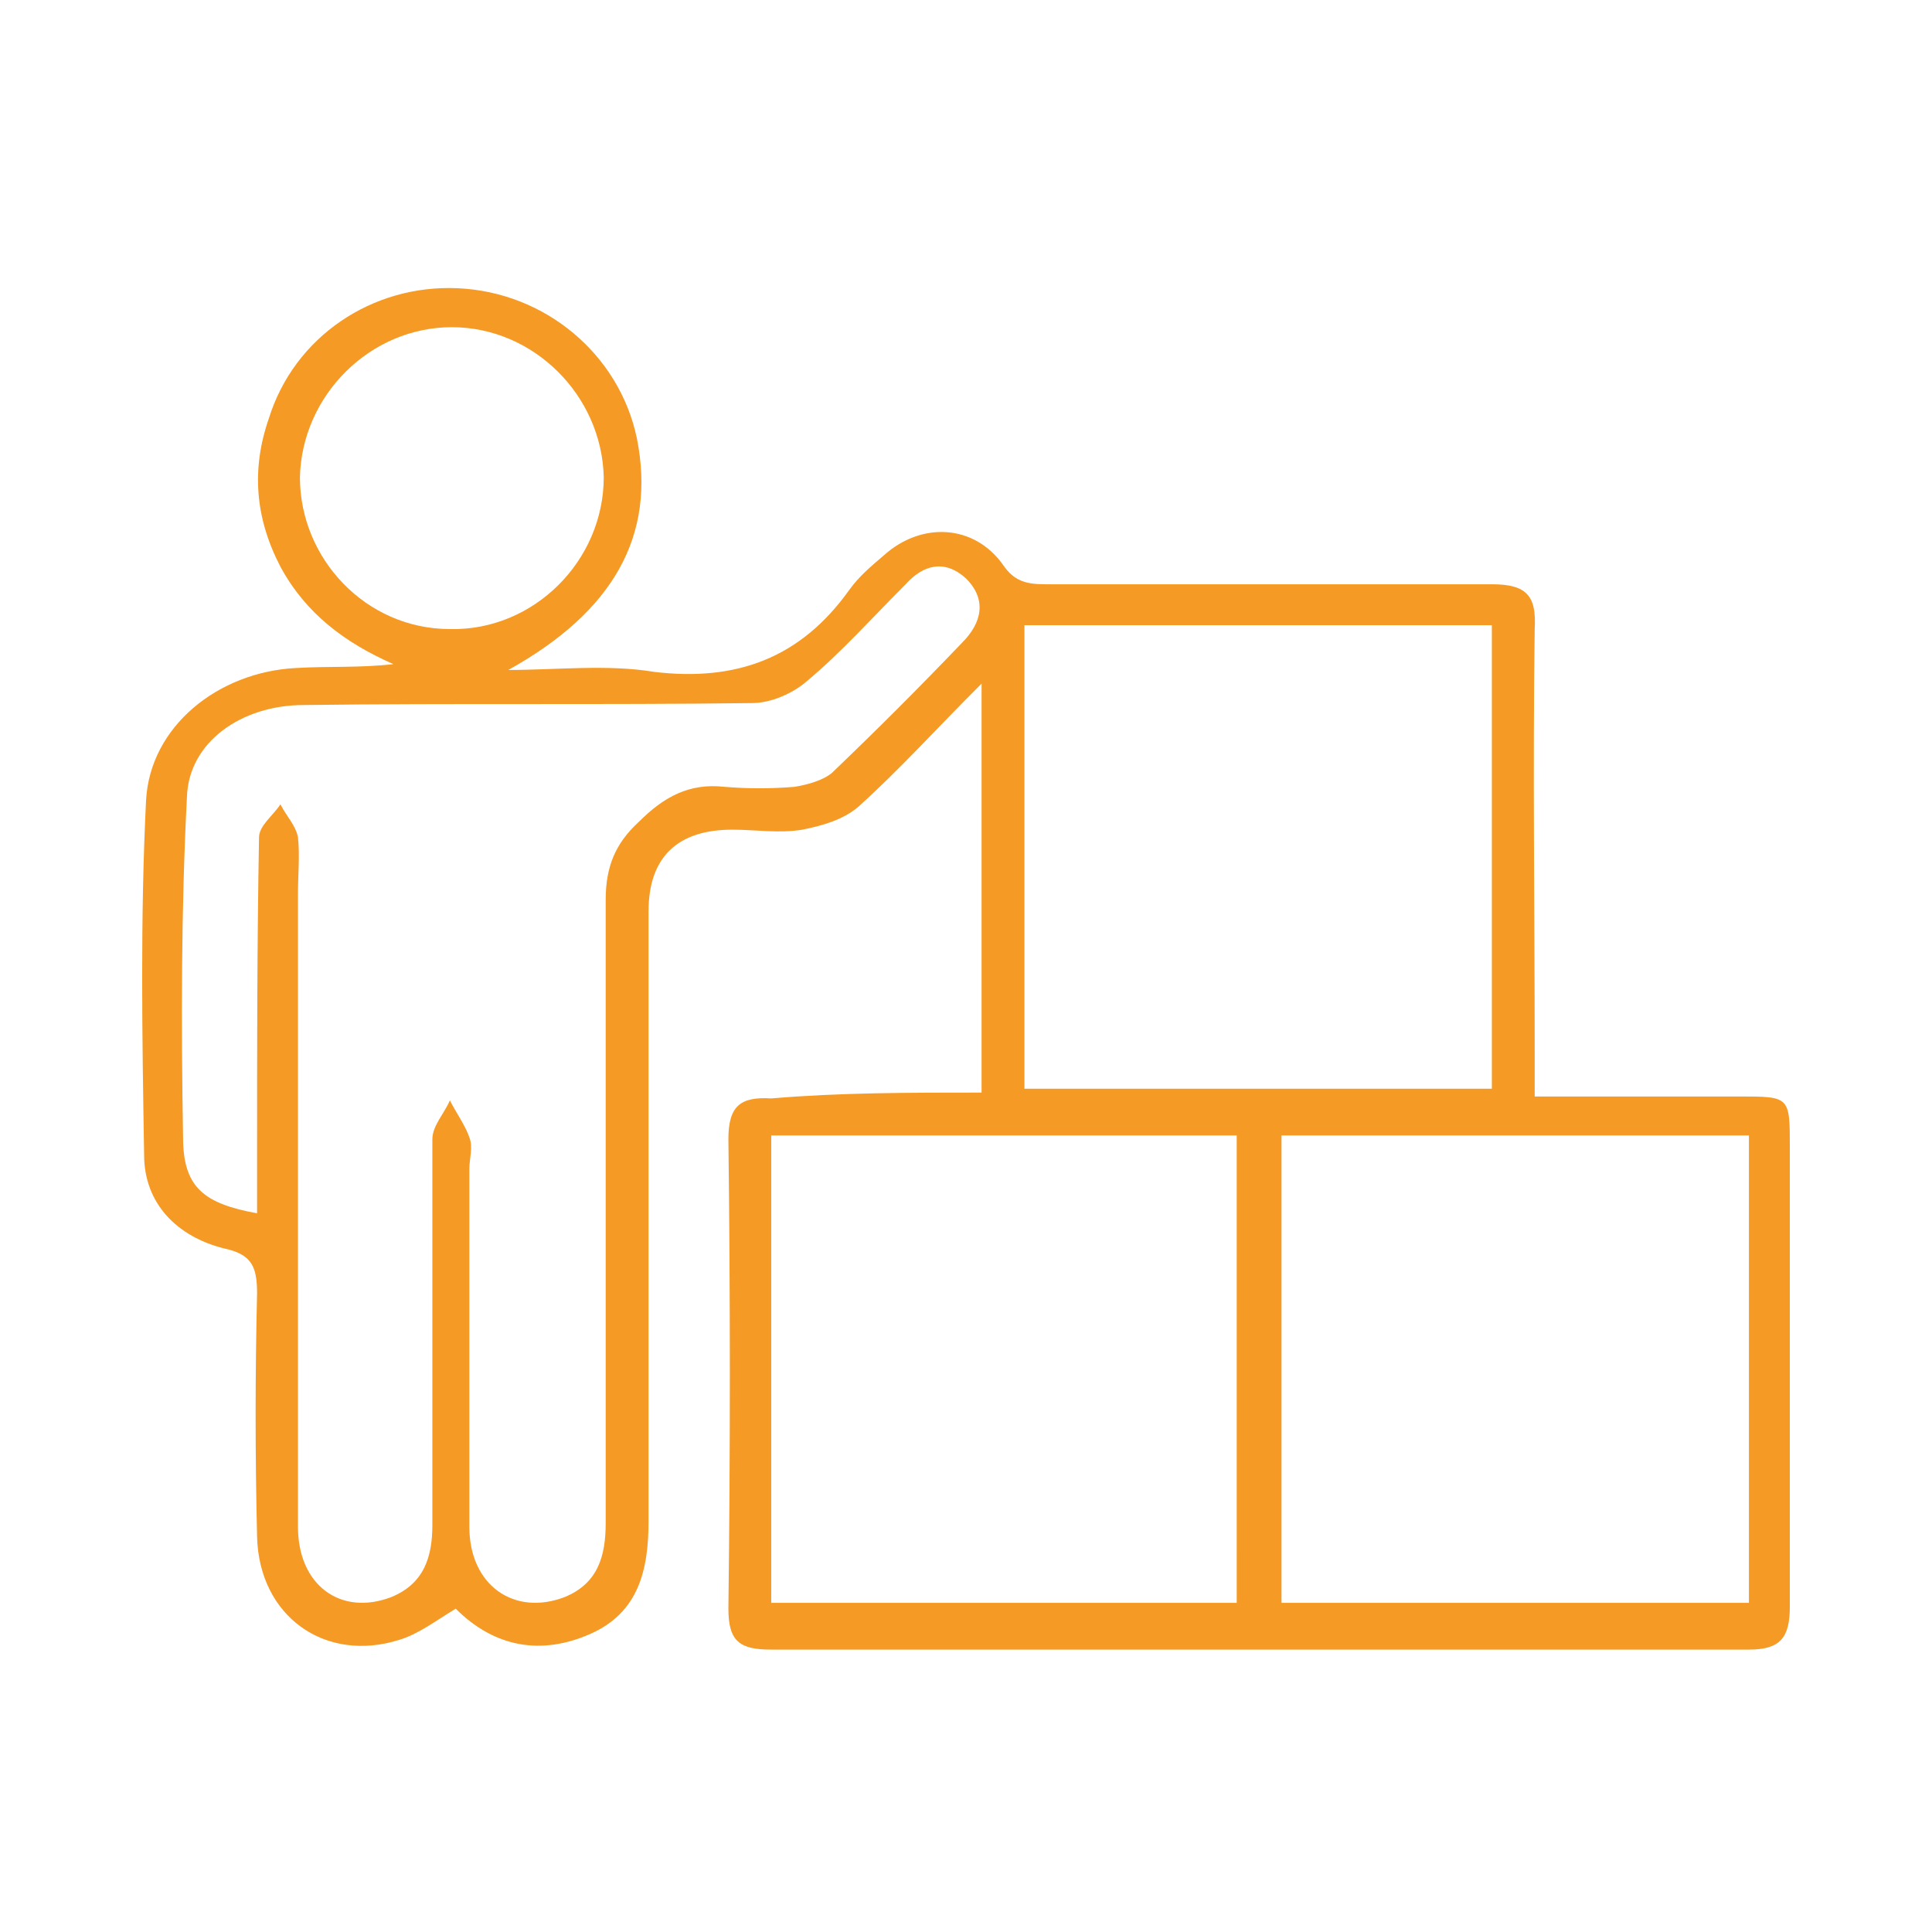 <svg xmlns="http://www.w3.org/2000/svg" xmlns:xlink="http://www.w3.org/1999/xlink" id="Layer_1" x="0px" y="0px" viewBox="0 0 99.2 99.2" style="enable-background:new 0 0 99.2 99.2;" xml:space="preserve"><style type="text/css">	.st0{fill:#F59A25;}</style><g>	<path class="st0" d="M23.2,16.8c-4.2,0-7.7,3.5-7.8,7.7c0,4.2,3.4,7.8,7.7,7.8c4.3,0.1,7.9-3.5,7.9-7.8  C30.9,20.3,27.4,16.8,23.2,16.8 M63.4,58.3H39.6v24h23.9V58.3z M52.6,55.9h24V32.1h-24V55.9z M89.8,58.3h-24v24h24V58.3z   M13.2,62.3c0-1.1,0-2,0-3c0-5.4,0-10.8,0.1-16.3c0-0.6,0.7-1.1,1.1-1.7c0.3,0.6,0.8,1.1,0.9,1.7c0.1,0.9,0,1.9,0,2.9  c0,10.8,0,21.7,0,32.5c0,3,2.2,4.6,4.8,3.6c1.7-0.7,2.1-2.1,2.1-3.7c0-6.6,0-13.2,0-19.8c0-0.7,0.6-1.3,0.9-2  c0.3,0.6,0.8,1.3,1,1.9c0.2,0.5,0,1.1,0,1.6c0,6.1,0,12.3,0,18.4c0,3,2.3,4.6,4.9,3.6c1.7-0.7,2.1-2.1,2.1-3.8c0-10.7,0-21.3,0-32  c0-1.7,0.5-2.9,1.7-4c1.3-1.3,2.6-2,4.4-1.8c1.2,0.1,2.4,0.1,3.6,0c0.6-0.1,1.4-0.3,1.9-0.7c2.3-2.2,4.5-4.4,6.7-6.7  c1-1,1.3-2.2,0.2-3.3c-1.1-1-2.2-0.7-3.1,0.3c-1.7,1.7-3.3,3.5-5.1,5c-0.7,0.6-1.8,1.1-2.8,1.1c-7.7,0.1-15.4,0-23,0.1  c-3.2,0-5.9,1.9-6,4.7c-0.3,5.8-0.3,11.7-0.2,17.5C9.4,61,10.5,61.8,13.2,62.3 M50.4,56.1v-21c-2.3,2.3-4.2,4.4-6.3,6.3  c-0.8,0.7-1.9,1-2.9,1.2c-1.2,0.2-2.4,0-3.6,0c-2.8,0-4.3,1.4-4.3,4.2c0,10.4,0,20.8,0,31.3c0,2.5-0.5,4.7-3,5.8  c-2.5,1.1-4.9,0.7-6.9-1.3c-1,0.6-1.9,1.3-2.9,1.6c-3.8,1.2-7.2-1.2-7.3-5.3c-0.1-4.2-0.1-8.3,0-12.5c0-1.4-0.3-2-1.7-2.3  c-2.4-0.6-4.1-2.3-4.1-4.8c-0.1-6.1-0.2-12.2,0.1-18.2c0.2-3.8,3.7-6.6,7.7-6.8c1.6-0.1,3.3,0,5-0.2c-2.5-1.1-4.5-2.6-5.8-5  c-1.3-2.5-1.5-5-0.6-7.6c1.3-4.2,5.3-6.9,9.7-6.7c4.5,0.2,8.3,3.4,9.2,7.7c1,5-1.2,8.9-6.6,11.9c2.5,0,5.1-0.3,7.5,0.1  c4.2,0.5,7.5-0.7,10-4.2c0.5-0.7,1.1-1.2,1.8-1.8c1.9-1.7,4.6-1.6,6.1,0.5c0.6,0.9,1.3,1,2.2,1c7.6,0,15.2,0,22.9,0  c1.8,0,2.3,0.6,2.2,2.3c-0.1,7.3,0,14.5,0,21.8v2.2c3.6,0,7,0,10.5,0c2.6,0,2.6,0,2.6,2.6c0,7.9,0,15.7,0,23.6  c0,1.6-0.5,2.2-2.1,2.2c-16.7,0-33.5,0-50.2,0c-1.6,0-2.2-0.4-2.2-2.1c0.1-8,0.1-16.1,0-24.1c0-1.7,0.6-2.2,2.2-2.1  C43.1,56.1,46.7,56.1,50.4,56.1"></path></g></svg>